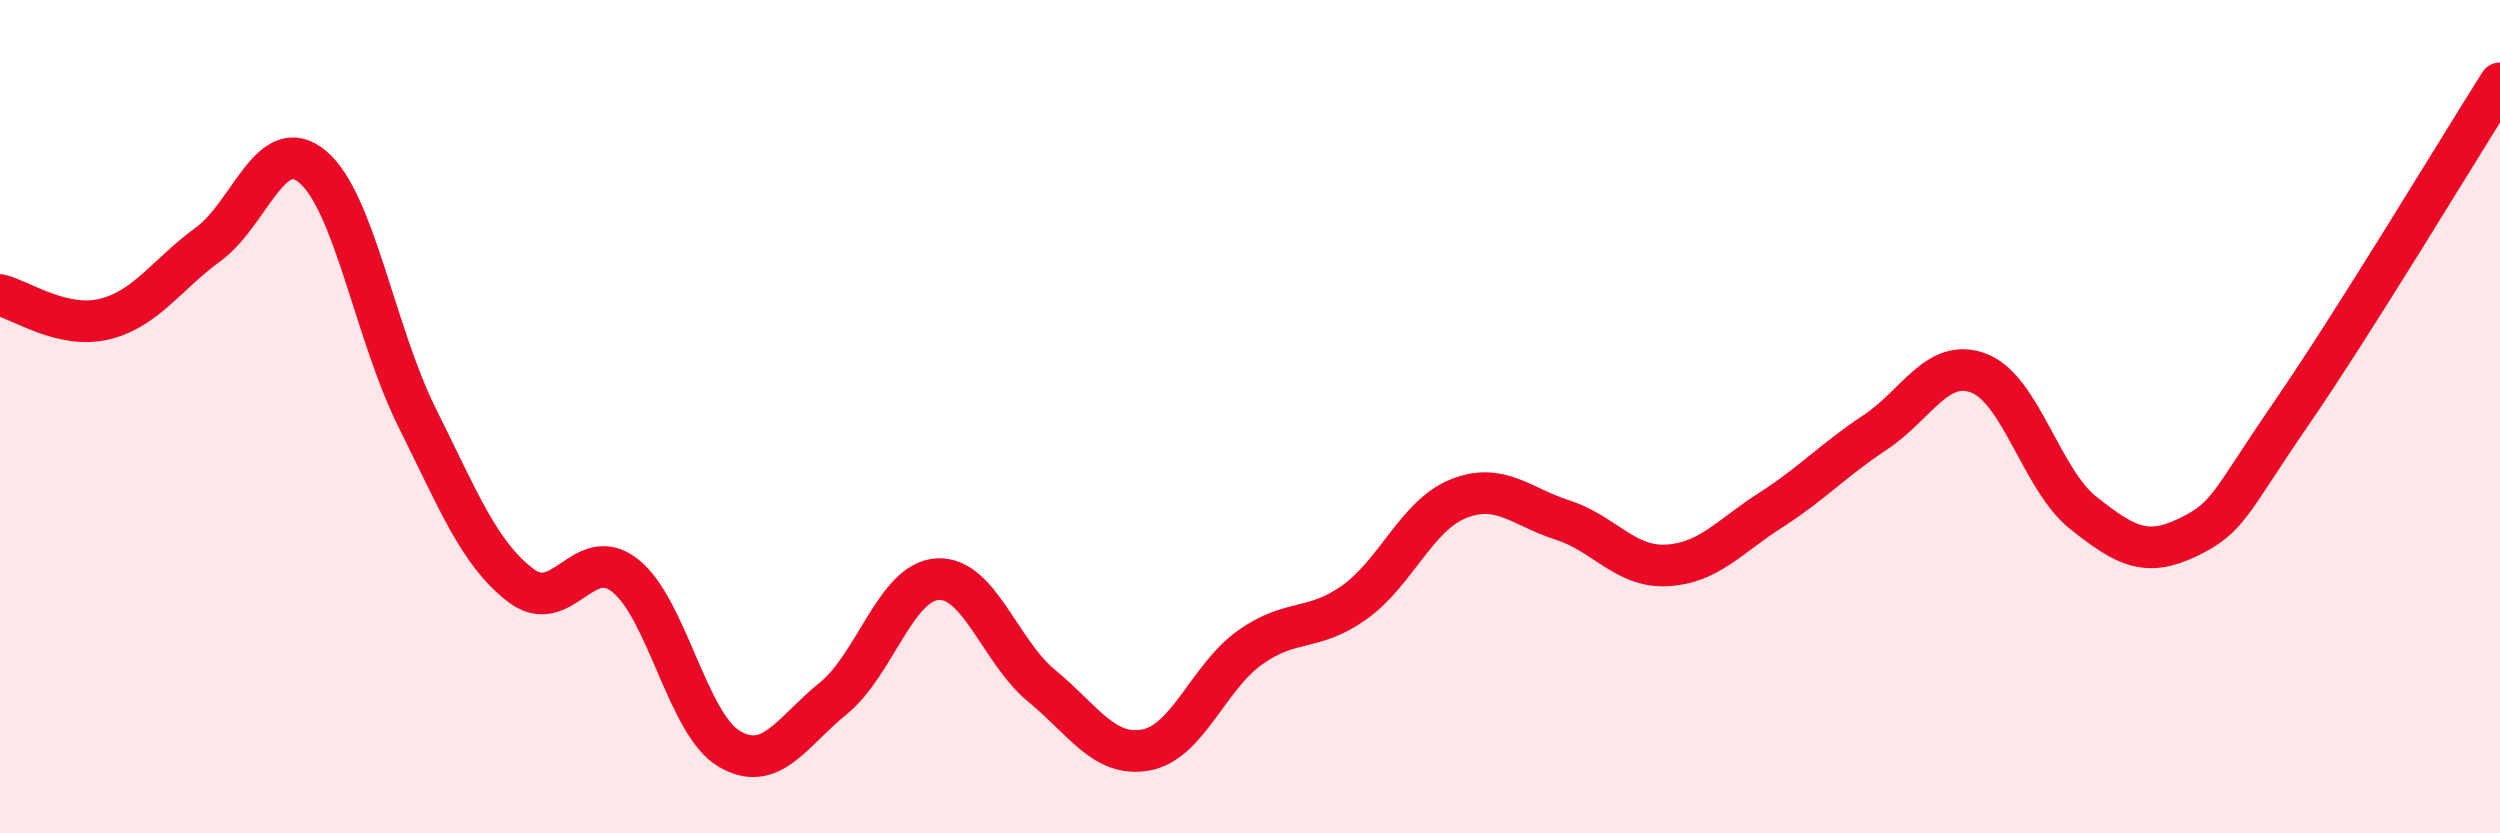 
    <svg width="60" height="20" viewBox="0 0 60 20" xmlns="http://www.w3.org/2000/svg">
      <path
        d="M 0,7.08 C 0.5,7.2 1.5,7.9 2.5,7.66 C 3.5,7.42 4,6.59 5,5.86 C 6,5.13 6.5,3.17 7.5,4 C 8.5,4.83 9,7.99 10,10 C 11,12.01 11.5,13.29 12.5,14.05 C 13.5,14.81 14,13.03 15,13.81 C 16,14.59 16.5,17.38 17.5,17.97 C 18.5,18.56 19,17.57 20,16.76 C 21,15.95 21.5,13.96 22.5,13.9 C 23.5,13.84 24,15.64 25,16.46 C 26,17.28 26.5,18.18 27.5,18 C 28.5,17.82 29,16.25 30,15.54 C 31,14.83 31.5,15.17 32.5,14.46 C 33.5,13.75 34,12.37 35,11.97 C 36,11.57 36.5,12.16 37.5,12.48 C 38.5,12.8 39,13.62 40,13.57 C 41,13.52 41.5,12.88 42.5,12.24 C 43.5,11.6 44,11.04 45,10.38 C 46,9.72 46.5,8.57 47.5,8.96 C 48.5,9.35 49,11.52 50,12.31 C 51,13.1 51.5,13.38 52.5,12.9 C 53.5,12.42 53.5,12.09 55,9.91 C 56.5,7.73 59,3.58 60,2L60 20L0 20Z"
        fill="#EB0A25"
        opacity="0.1"
        stroke-linecap="round"
        stroke-linejoin="round"
      />
      <path
        d="M 0,7.08 C 0.5,7.2 1.5,7.9 2.5,7.66 C 3.5,7.42 4,6.59 5,5.86 C 6,5.13 6.5,3.17 7.5,4 C 8.5,4.83 9,7.99 10,10 C 11,12.01 11.5,13.29 12.5,14.05 C 13.5,14.81 14,13.03 15,13.81 C 16,14.59 16.5,17.38 17.5,17.97 C 18.5,18.56 19,17.57 20,16.76 C 21,15.95 21.5,13.96 22.5,13.9 C 23.5,13.84 24,15.64 25,16.46 C 26,17.28 26.5,18.18 27.5,18 C 28.5,17.82 29,16.25 30,15.54 C 31,14.83 31.5,15.17 32.5,14.46 C 33.5,13.75 34,12.37 35,11.97 C 36,11.57 36.5,12.16 37.5,12.48 C 38.5,12.8 39,13.62 40,13.57 C 41,13.52 41.5,12.88 42.5,12.24 C 43.5,11.6 44,11.04 45,10.38 C 46,9.72 46.5,8.57 47.5,8.96 C 48.5,9.35 49,11.52 50,12.31 C 51,13.1 51.5,13.38 52.5,12.9 C 53.5,12.42 53.5,12.09 55,9.91 C 56.5,7.73 59,3.58 60,2"
        stroke="#EB0A25"
        stroke-width="1"
        fill="none"
        stroke-linecap="round"
        stroke-linejoin="round"
      />
    </svg>
  
